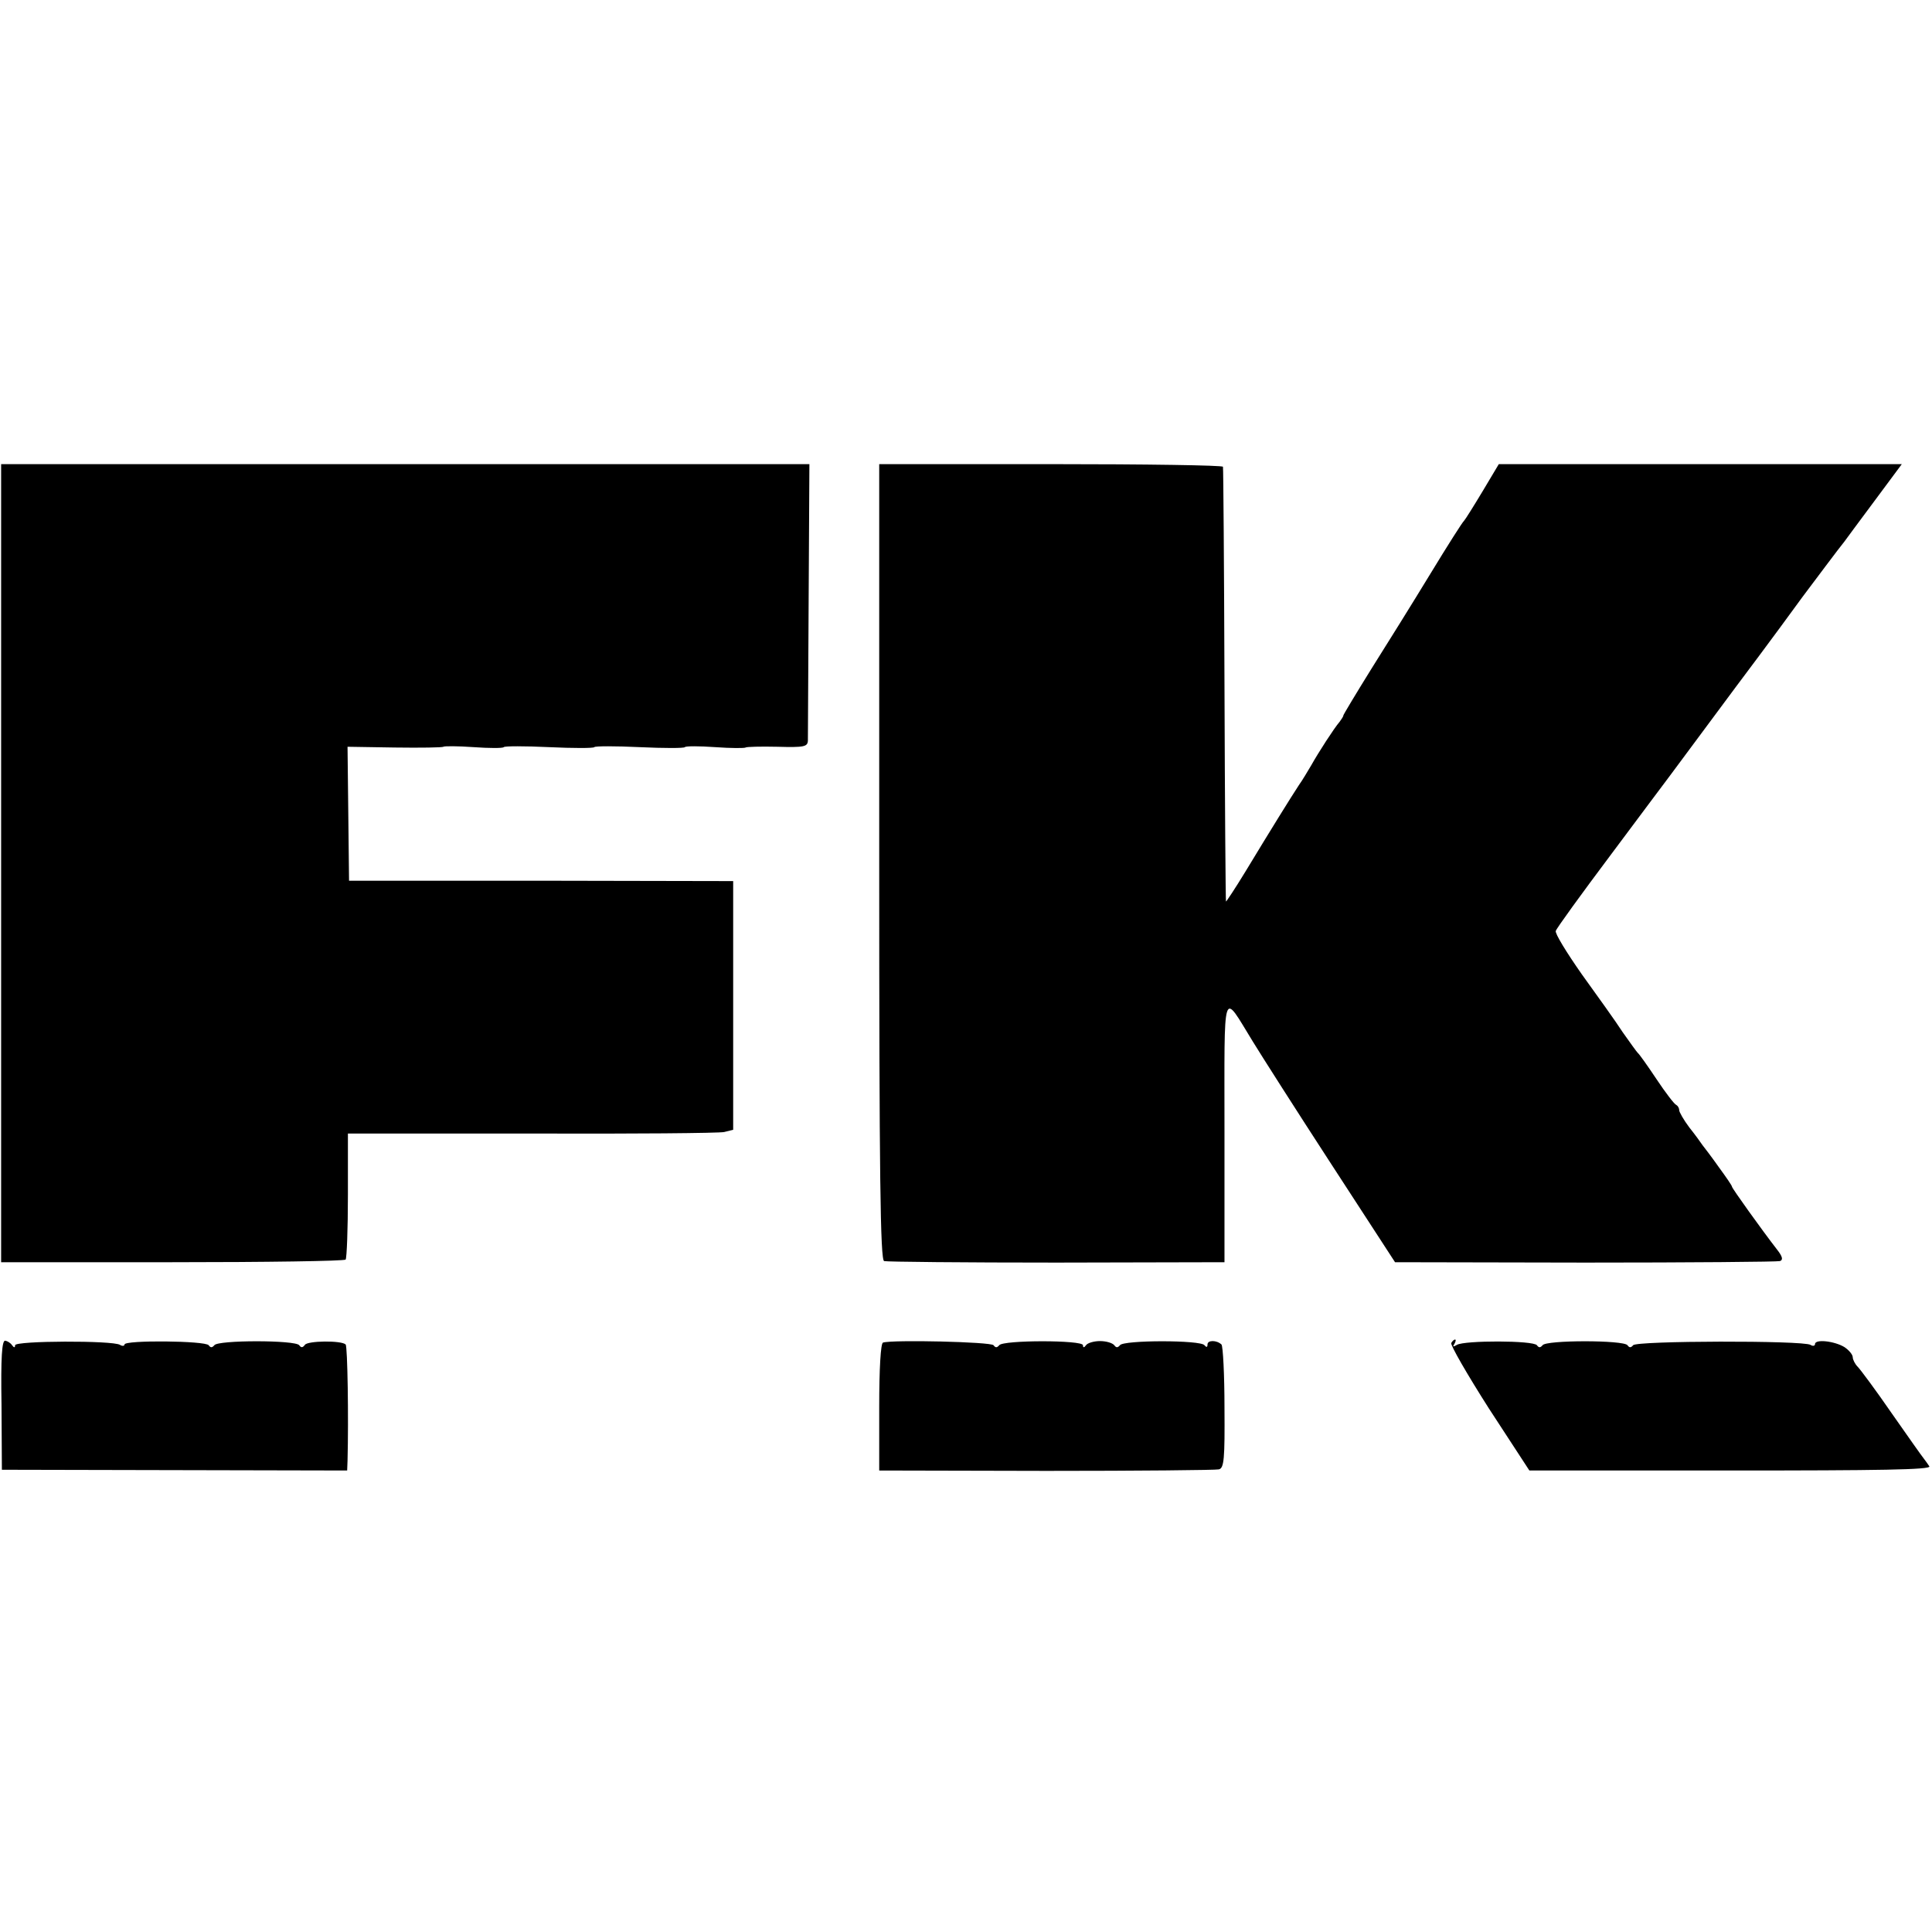 <?xml version="1.0" standalone="no"?>
<!DOCTYPE svg PUBLIC "-//W3C//DTD SVG 20010904//EN"
 "http://www.w3.org/TR/2001/REC-SVG-20010904/DTD/svg10.dtd">
<svg version="1.0" xmlns="http://www.w3.org/2000/svg"
 width="512pt" height="512pt" viewBox="0 0 512 512"
 preserveAspectRatio="xMidYMid meet">
<g transform="translate(0,512) scale(0.1,-0.1)"
fill="#000000" stroke="none">
<path d="M3 2832 l0 -1057 453 0 c249 0 456 3 460 7 3 4 6 81 6 171 l0 163
486 0 c268 -1 498 1 511 4 l24 6 0 329 0 330 -509 1 -509 0 -2 178 -2 177 125
-2 c69 -1 127 0 129 2 2 2 38 2 80 -1 42 -3 78 -3 80 0 2 3 56 3 120 0 64 -3
118 -3 120 0 2 3 56 3 120 0 64 -3 118 -3 120 0 2 3 38 3 80 0 42 -3 78 -3 81
-1 2 2 40 3 84 2 71 -2 80 0 81 16 0 10 1 179 2 375 l2 358 -1071 0 -1071 0 0
-1058z"/>
<path d="M2330 2836 c0 -834 3 -1055 13 -1058 6 -2 212 -4 457 -4 l445 1 0
348 c0 392 -7 370 75 237 22 -36 115 -182 208 -325 l169 -260 504 -1 c277 0
510 2 516 4 9 3 7 12 -8 31 -41 53 -119 162 -119 166 0 3 -16 26 -35 52 -19
27 -39 53 -43 58 -4 6 -19 27 -35 47 -15 20 -27 41 -27 46 0 6 -4 12 -8 14 -5
2 -28 32 -52 68 -24 36 -46 67 -50 70 -3 3 -21 28 -40 55 -18 28 -67 96 -108
153 -40 57 -72 109 -69 115 2 7 68 98 146 202 78 105 149 199 157 210 8 11 86
116 173 233 88 117 167 225 177 239 24 32 101 135 112 148 4 6 40 54 80 108
l72 97 -534 0 -534 0 -43 -72 c-24 -40 -46 -75 -49 -78 -4 -3 -44 -66 -89
-140 -45 -74 -116 -188 -157 -253 -41 -66 -74 -121 -74 -123 0 -3 -5 -10 -10
-17 -14 -16 -56 -81 -75 -115 -9 -15 -23 -39 -33 -53 -21 -32 -72 -114 -141
-228 -28 -46 -52 -82 -52 -80 -1 2 -3 261 -4 574 -1 314 -3 573 -4 578 0 4
-206 7 -456 7 l-455 0 0 -1054z"/>
<path d="M4 1397 l1 -172 458 -1 457 -1 1 26 c3 113 0 303 -5 308 -11 11 -101
10 -108 -1 -6 -8 -10 -8 -15 -1 -10 14 -216 14 -225 0 -6 -7 -10 -7 -15 0 -9
12 -223 14 -223 2 0 -4 -6 -5 -12 -1 -19 12 -278 11 -278 -1 0 -7 -3 -7 -8 0
-4 6 -12 11 -18 12 -9 2 -12 -45 -10 -170z"/>
<path d="M2340 1562 c-6 -2 -10 -68 -10 -171 l0 -168 443 -1 c243 0 449 2 457
4 14 3 16 28 15 164 0 87 -4 163 -8 167 -13 12 -37 12 -37 0 0 -8 -3 -8 -8 -2
-9 14 -215 14 -224 0 -6 -7 -10 -7 -15 0 -5 6 -21 11 -38 11 -16 0 -33 -5 -37
-11 -5 -7 -8 -7 -8 0 0 14 -212 14 -222 0 -6 -7 -10 -7 -15 0 -7 9 -268 15
-293 7z"/>
<path d="M3846 1561 c-3 -5 42 -83 100 -174 l107 -164 533 0 c393 0 532 2 527
11 -4 6 -11 16 -15 21 -5 6 -43 60 -85 120 -42 61 -83 116 -90 123 -7 7 -13
19 -13 25 0 7 -10 19 -22 27 -26 16 -78 22 -78 8 0 -5 -6 -6 -12 -2 -20 12
-462 11 -470 -1 -6 -7 -10 -7 -15 0 -10 14 -216 14 -225 0 -6 -7 -10 -7 -15 0
-10 13 -192 13 -212 1 -10 -6 -12 -5 -7 2 4 7 5 12 2 12 -3 0 -7 -4 -10 -9z"/>
</g>
</svg>
